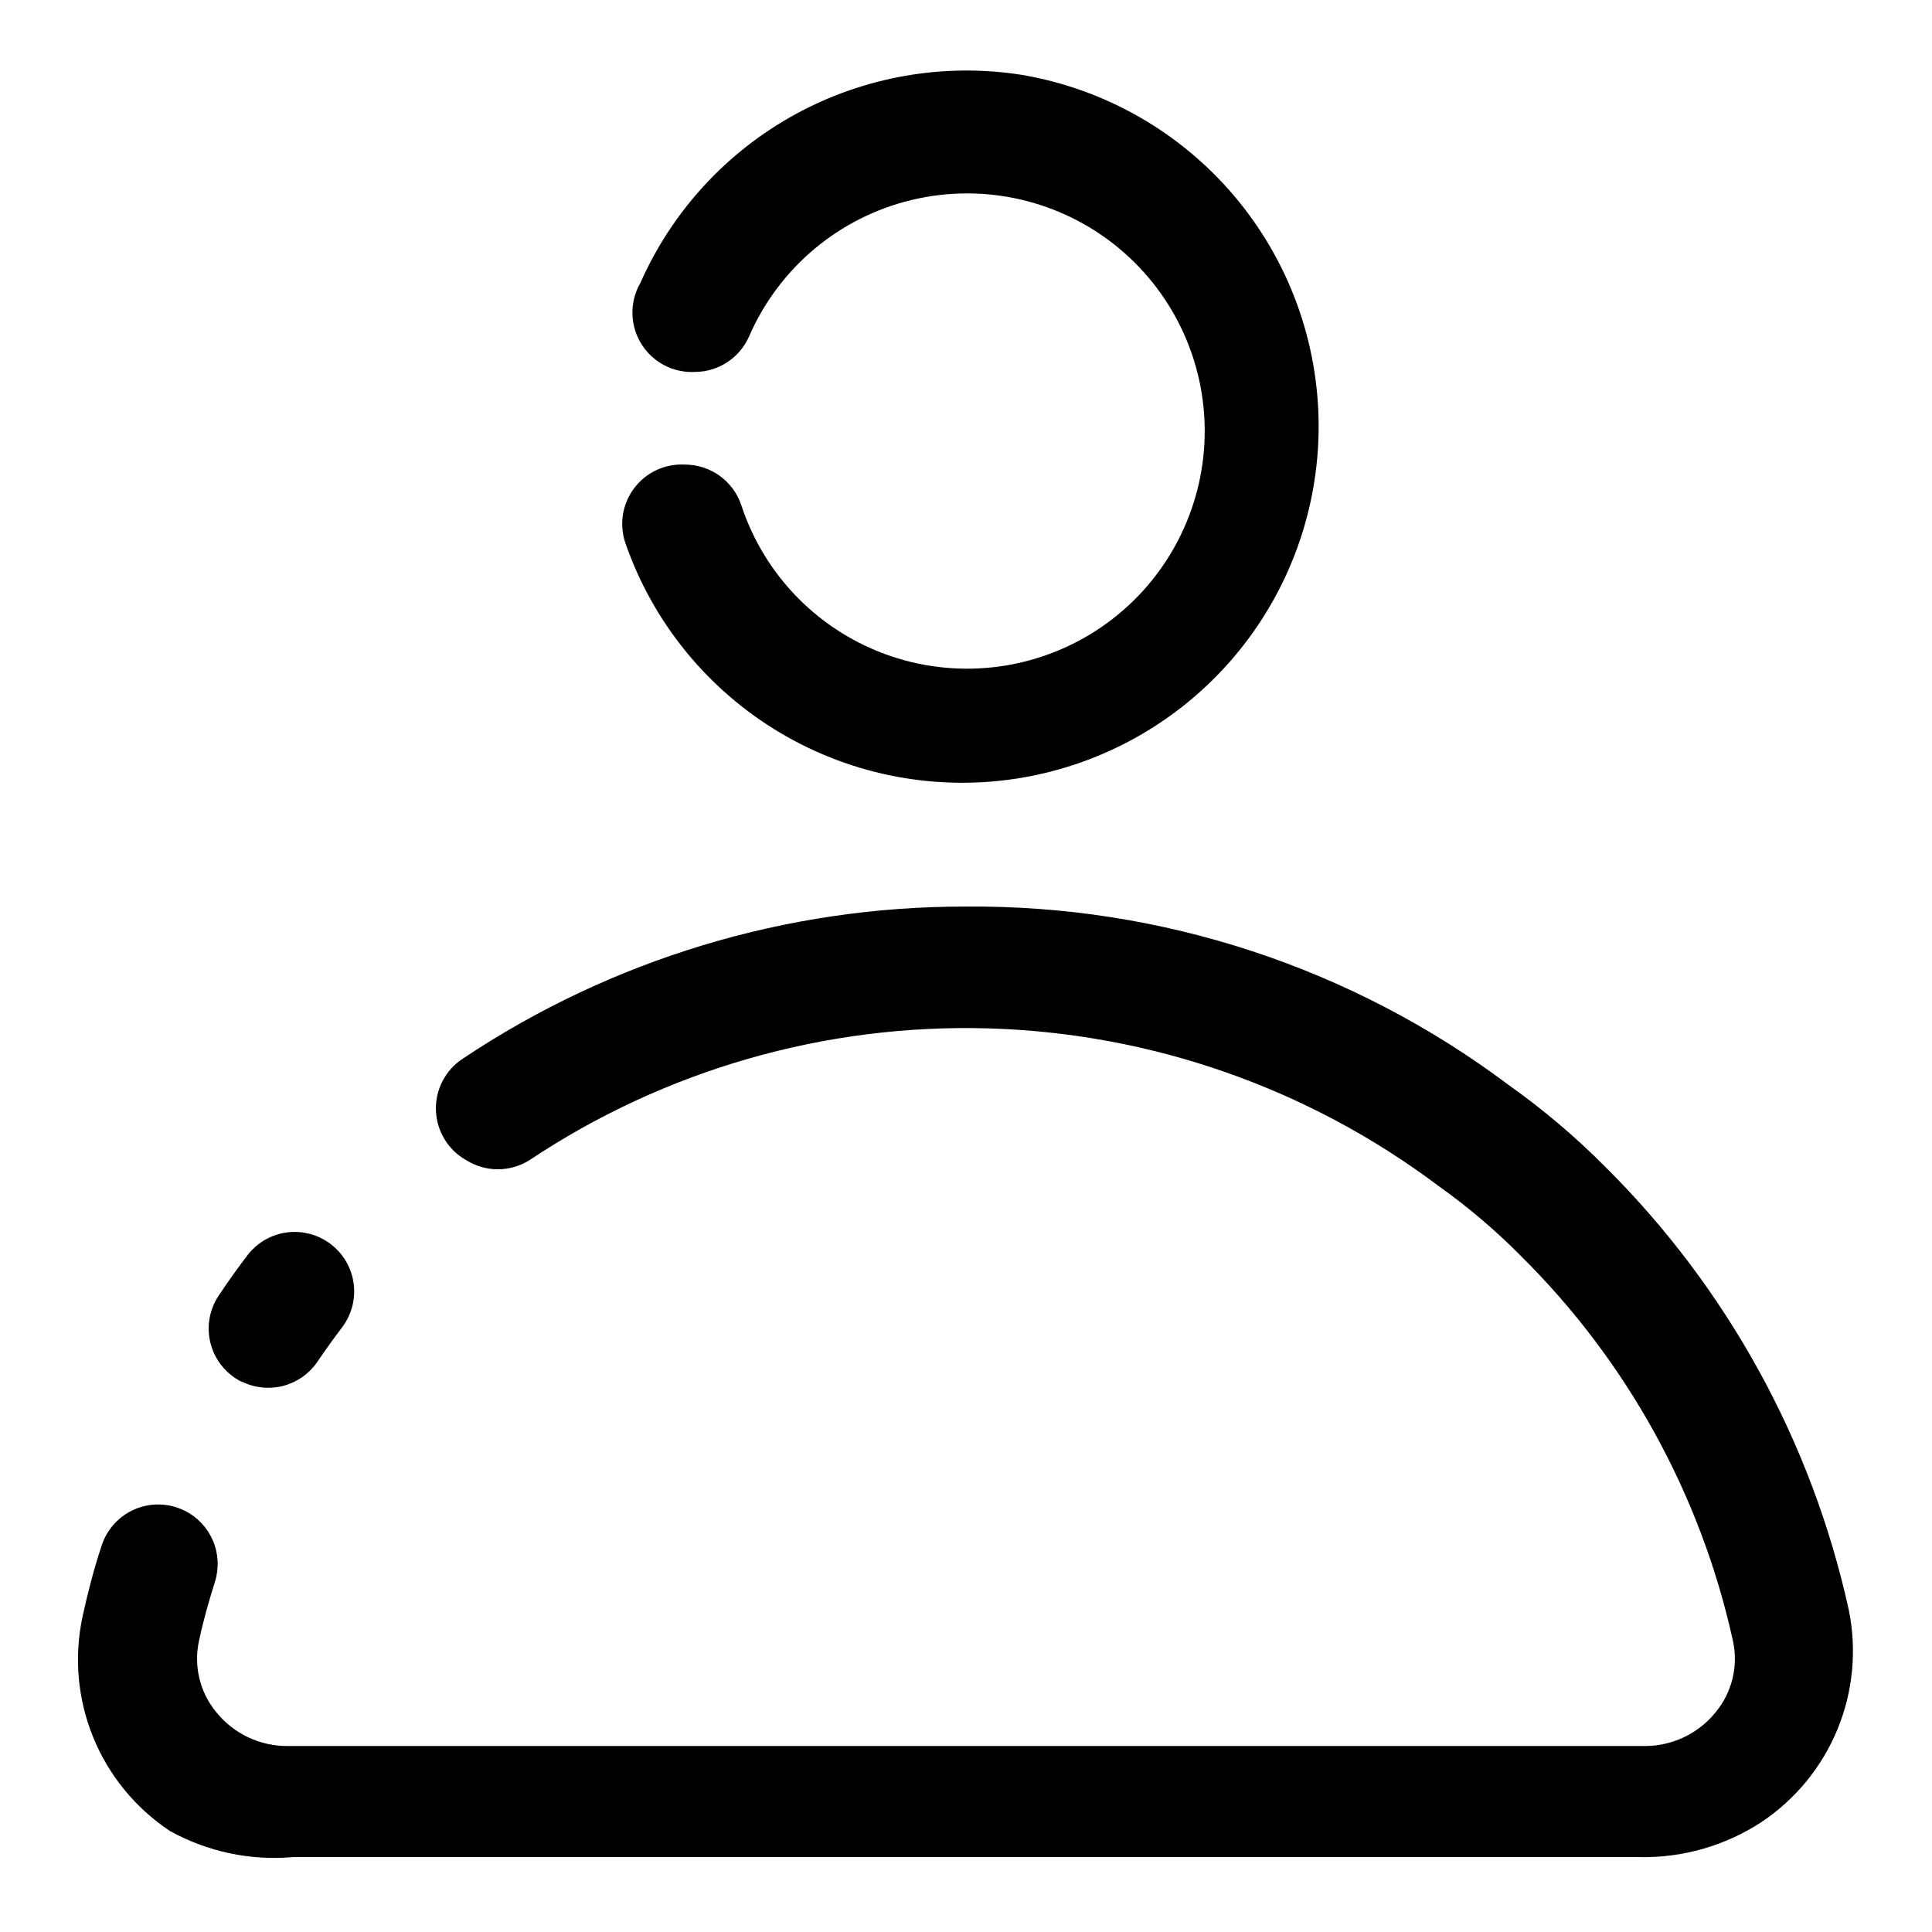 <?xml version="1.0" encoding="UTF-8"?>
<!-- Uploaded to: ICON Repo, www.svgrepo.com, Generator: ICON Repo Mixer Tools -->
<svg fill="#000000" width="800px" height="800px" version="1.1" viewBox="144 144 512 512" xmlns="http://www.w3.org/2000/svg">
 <g>
  <path d="m414.8 163.84c-20.562-3.234-41.621 0.414-59.902 10.379-18.277 9.965-32.754 25.688-41.172 44.727-1.91 3.293-2.562 7.16-1.836 10.895 0.723 3.734 2.777 7.082 5.777 9.418 3 2.34 6.742 3.512 10.543 3.305 3.043-0.02 6.019-0.922 8.562-2.602 2.543-1.676 4.543-4.055 5.762-6.844 7.891-18.145 23.852-31.527 43.094-36.133s39.531 0.102 54.781 12.707 23.691 31.645 22.789 51.41c-0.902 19.766-11.039 37.957-27.375 49.121-16.336 11.164-36.969 14.004-55.711 7.668-18.742-6.34-33.418-21.117-39.625-39.906-1.027-3.156-3.027-5.906-5.715-7.856-2.688-1.953-5.922-3.004-9.242-3.008-5.254-0.297-10.309 2.051-13.473 6.258-3.164 4.207-4.016 9.719-2.269 14.684 7.344 21.074 21.914 38.867 41.125 50.227 19.211 11.355 41.82 15.547 63.828 11.828 22.004-3.723 41.98-15.113 56.391-32.156 14.406-17.047 22.316-38.641 22.324-60.957 0.004-22.316-7.891-43.918-22.285-60.969-14.398-17.055-34.367-28.457-56.371-32.195z"/>
  <path d="m208.23 510.21c3.348 1.621 7.16 2 10.762 1.078 3.602-0.922 6.762-3.09 8.922-6.117 2.203-3.254 4.461-6.402 6.769-9.445 2.723-3.606 3.766-8.211 2.863-12.637-0.906-4.43-3.668-8.258-7.59-10.508-3.254-1.879-7.078-2.535-10.773-1.84-3.695 0.691-7.023 2.688-9.379 5.617-2.731 3.57-5.352 7.242-7.871 11.02v0.004c-2.504 3.769-3.266 8.434-2.09 12.801 1.176 4.371 4.176 8.023 8.23 10.027z"/>
  <path d="m633.95 570.66c-9.797-44.613-32.266-85.453-64.707-117.61-7.867-7.906-16.402-15.121-25.504-21.566-41.438-31.086-91.945-47.68-143.74-47.234-47.465-0.086-93.883 13.941-133.36 40.305-4.609 3.016-7.309 8.223-7.113 13.727 0.191 5.508 3.25 10.512 8.059 13.195 2.504 1.566 5.394 2.394 8.344 2.394 2.953 0 5.844-0.828 8.348-2.394 35.91-23.949 78.371-36.164 121.52-34.949 43.148 1.211 84.855 15.789 119.36 41.719 7.816 5.551 15.141 11.766 21.883 18.578 28.172 27.887 47.688 63.312 56.207 102.02 1.461 6.664-0.223 13.633-4.566 18.891-4.602 5.715-11.555 9.016-18.891 8.977h-359.59c-7.336 0.039-14.293-3.262-18.895-8.977-4.344-5.258-6.027-12.227-4.566-18.891 1.102-5.352 2.676-10.707 4.25-15.742v-0.004c1.102-3.566 0.898-7.41-0.57-10.84-1.473-3.434-4.113-6.231-7.457-7.894-4.113-2.059-8.922-2.215-13.16-0.43-4.238 1.789-7.484 5.34-8.883 9.719-2.047 6.141-3.621 12.281-5.039 18.734-2.297 10.703-1.32 21.852 2.809 31.988 4.129 10.137 11.215 18.797 20.336 24.848 9.934 5.504 21.281 7.918 32.59 6.93h356.76c11.5 0.246 22.809-2.992 32.434-9.289 9.004-6.008 16.016-14.566 20.141-24.574 4.121-10.012 5.168-21.023 3-31.633z"/>
 </g>
</svg>